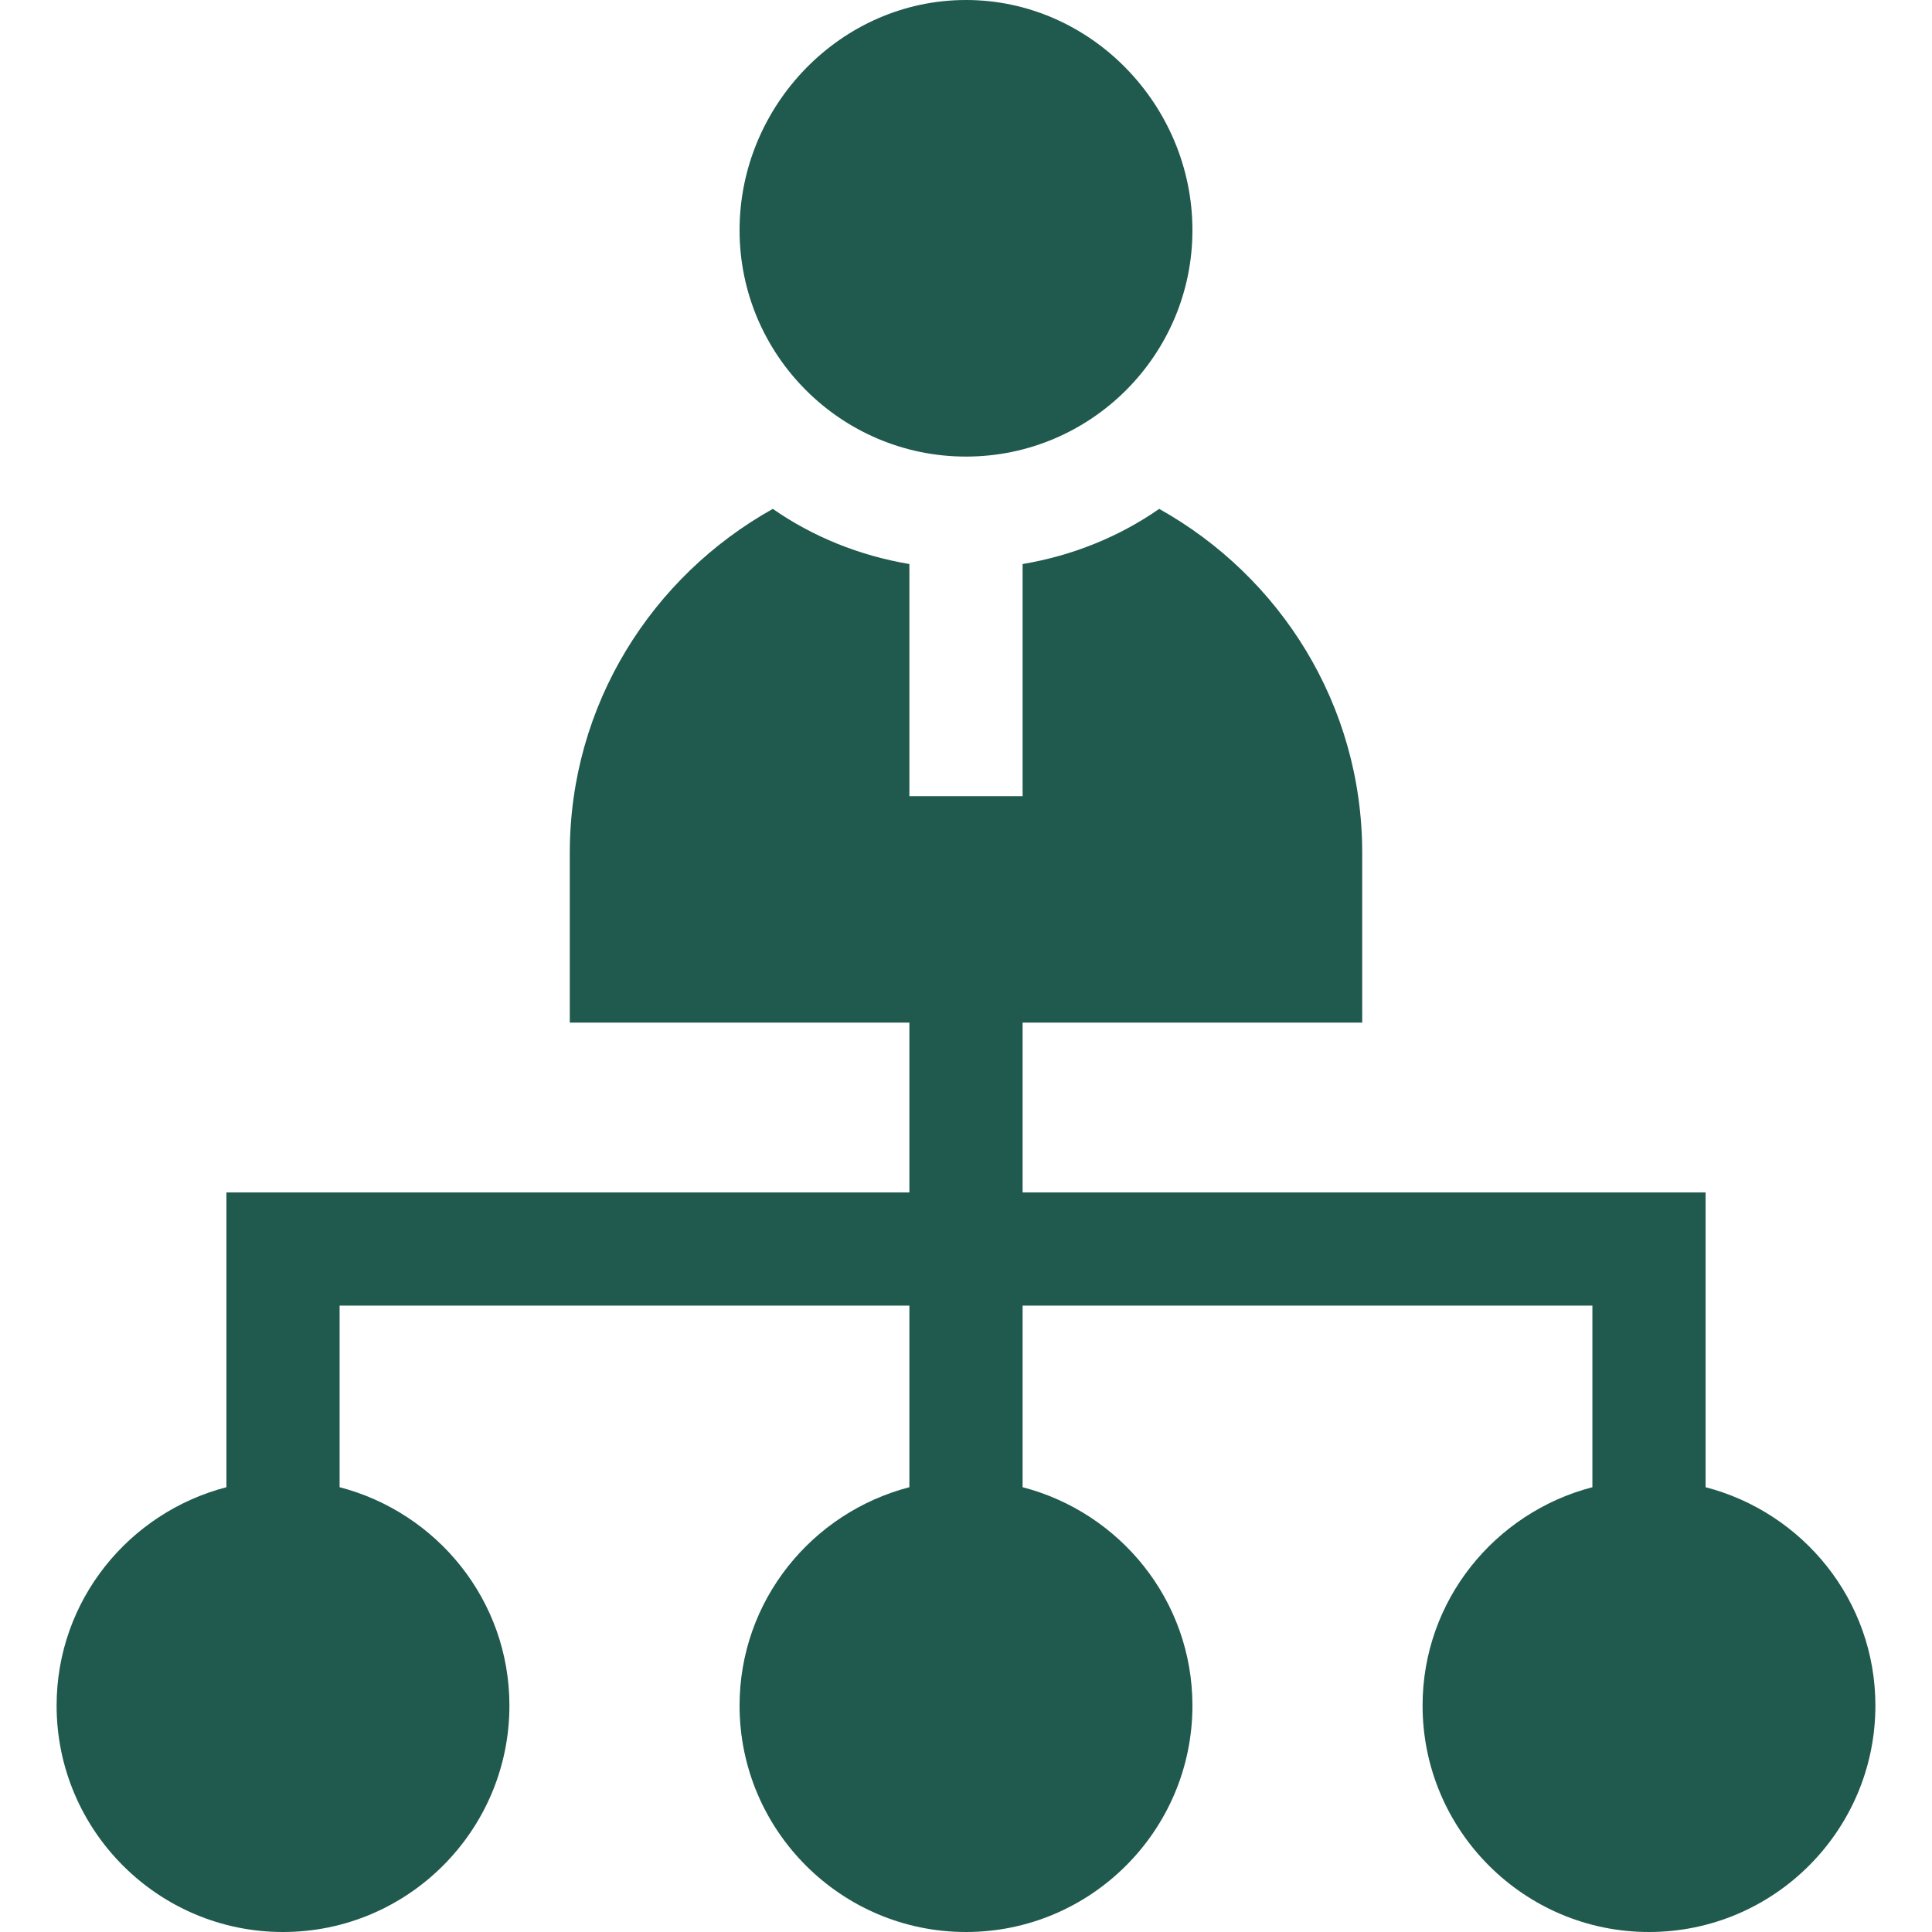 <svg width="40" height="40" viewBox="0 0 40 40" fill="none" xmlns="http://www.w3.org/2000/svg">
<g id="Frame" clip-path="url(#clip0_3585_3551)">
<path id="Vector" d="M5.859 40C8.445 40 10.547 37.898 10.547 35.312C10.547 33.134 9.048 31.315 7.031 30.791V27.031H18.828V30.791C16.812 31.315 15.312 33.134 15.312 35.312C15.312 37.898 17.415 40 20 40C22.585 40 24.688 37.898 24.688 35.312C24.688 33.134 23.188 31.315 21.172 30.791V27.031H32.969V30.791C30.953 31.315 29.453 33.134 29.453 35.312C29.453 37.898 31.555 40 34.141 40C36.726 40 38.828 37.898 38.828 35.312C38.828 33.134 37.329 31.315 35.312 30.791V24.688H21.172V21.172H28.203V17.656C28.203 14.589 26.502 11.934 24 10.536C23.17 11.113 22.209 11.503 21.172 11.678V16.484H18.828V11.678C17.791 11.503 16.83 11.113 16 10.536C13.498 11.934 11.797 14.589 11.797 17.656V21.172H18.828V24.688H4.688V30.791C2.671 31.315 1.172 33.134 1.172 35.312C1.172 37.898 3.274 40 5.859 40Z" fill="#20594D"/>
<path id="Vector_2" d="M15.312 4.766C15.312 7.351 17.415 9.453 20 9.453C22.585 9.453 24.688 7.351 24.688 4.766C24.688 2.18 22.585 0 20 0C17.415 0 15.312 2.18 15.312 4.766Z" fill="#20594D"/>
</g>
<defs>
<clipPath id="clip0_3585_3551">
<rect width="40" height="40" fill="white"/>
</clipPath>
</defs>
</svg>
